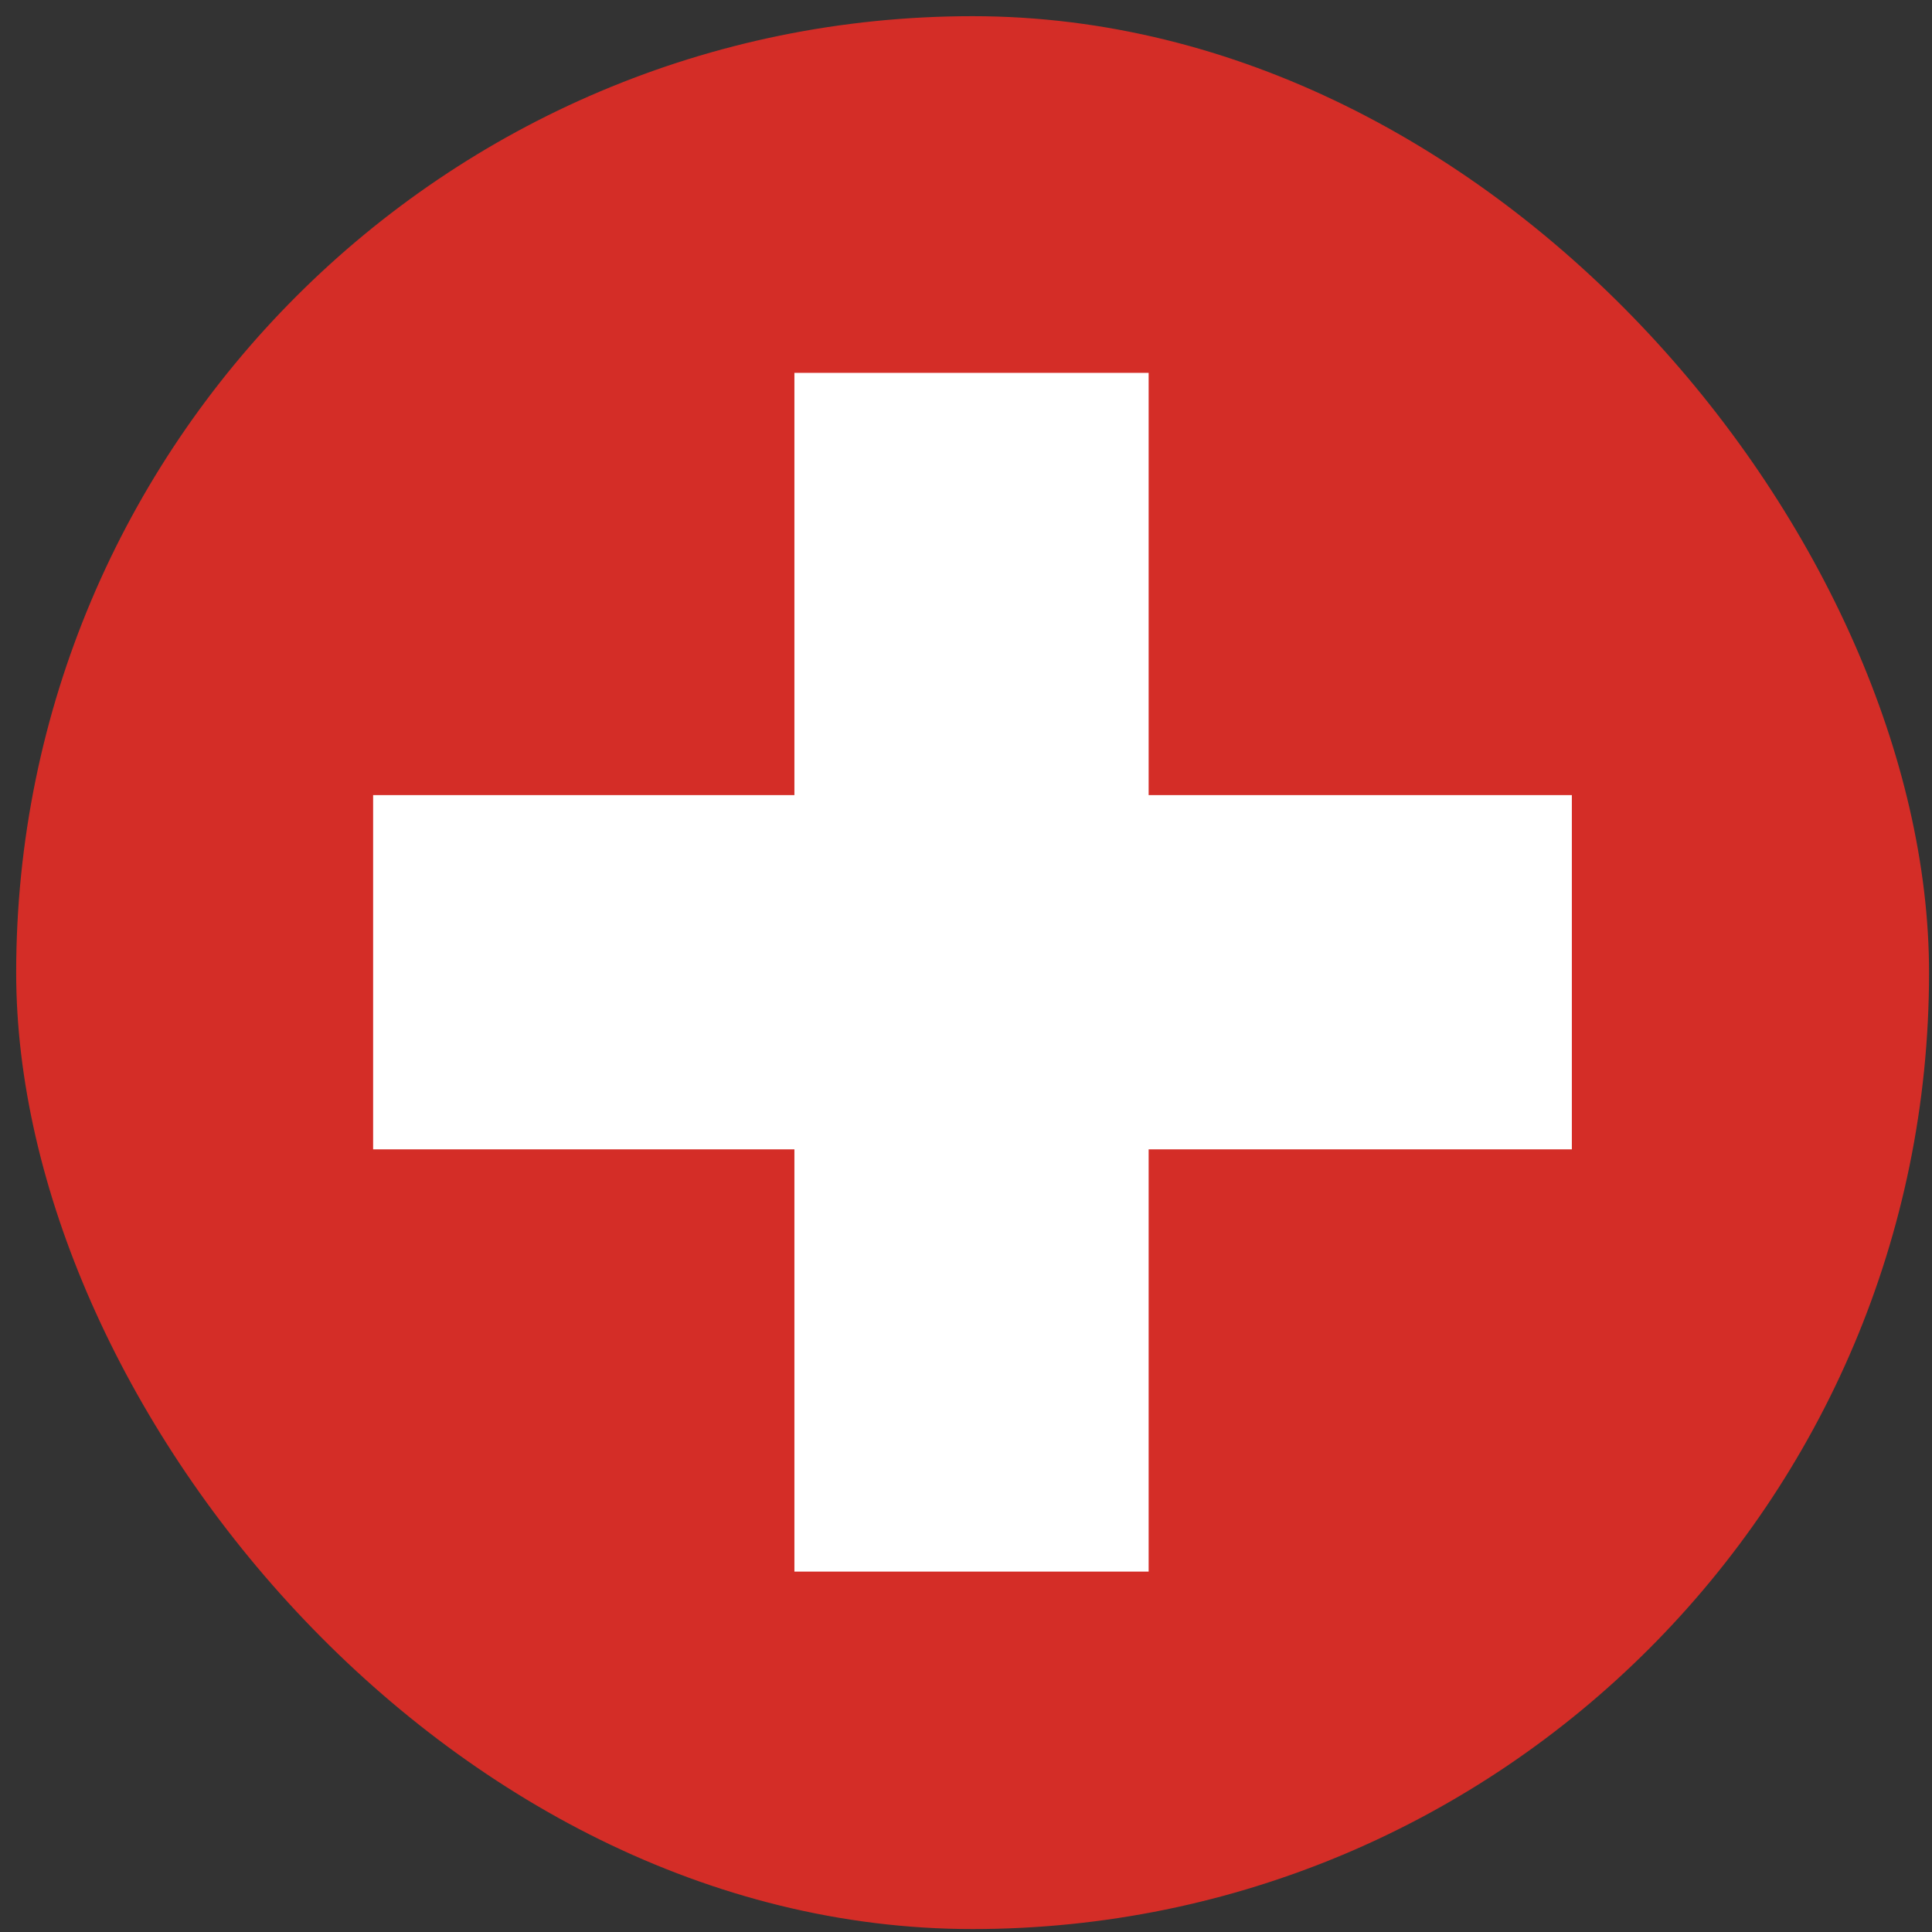 <svg width="101" height="101" viewBox="0 0 101 101" fill="none" xmlns="http://www.w3.org/2000/svg">
<rect x="0" y="0" width="101" height="101" fill="#333333" stroke="none"/>
<rect x="0.846" y="0.846" width="100" height="100" rx="50" fill="#D42D27"/>
<path d="M82.172 41.566H60.048V19.492H41.53V41.566H19.506V60.085H41.53V82.159H60.048V60.085H82.172V41.566Z" fill="white"/>
</svg>
